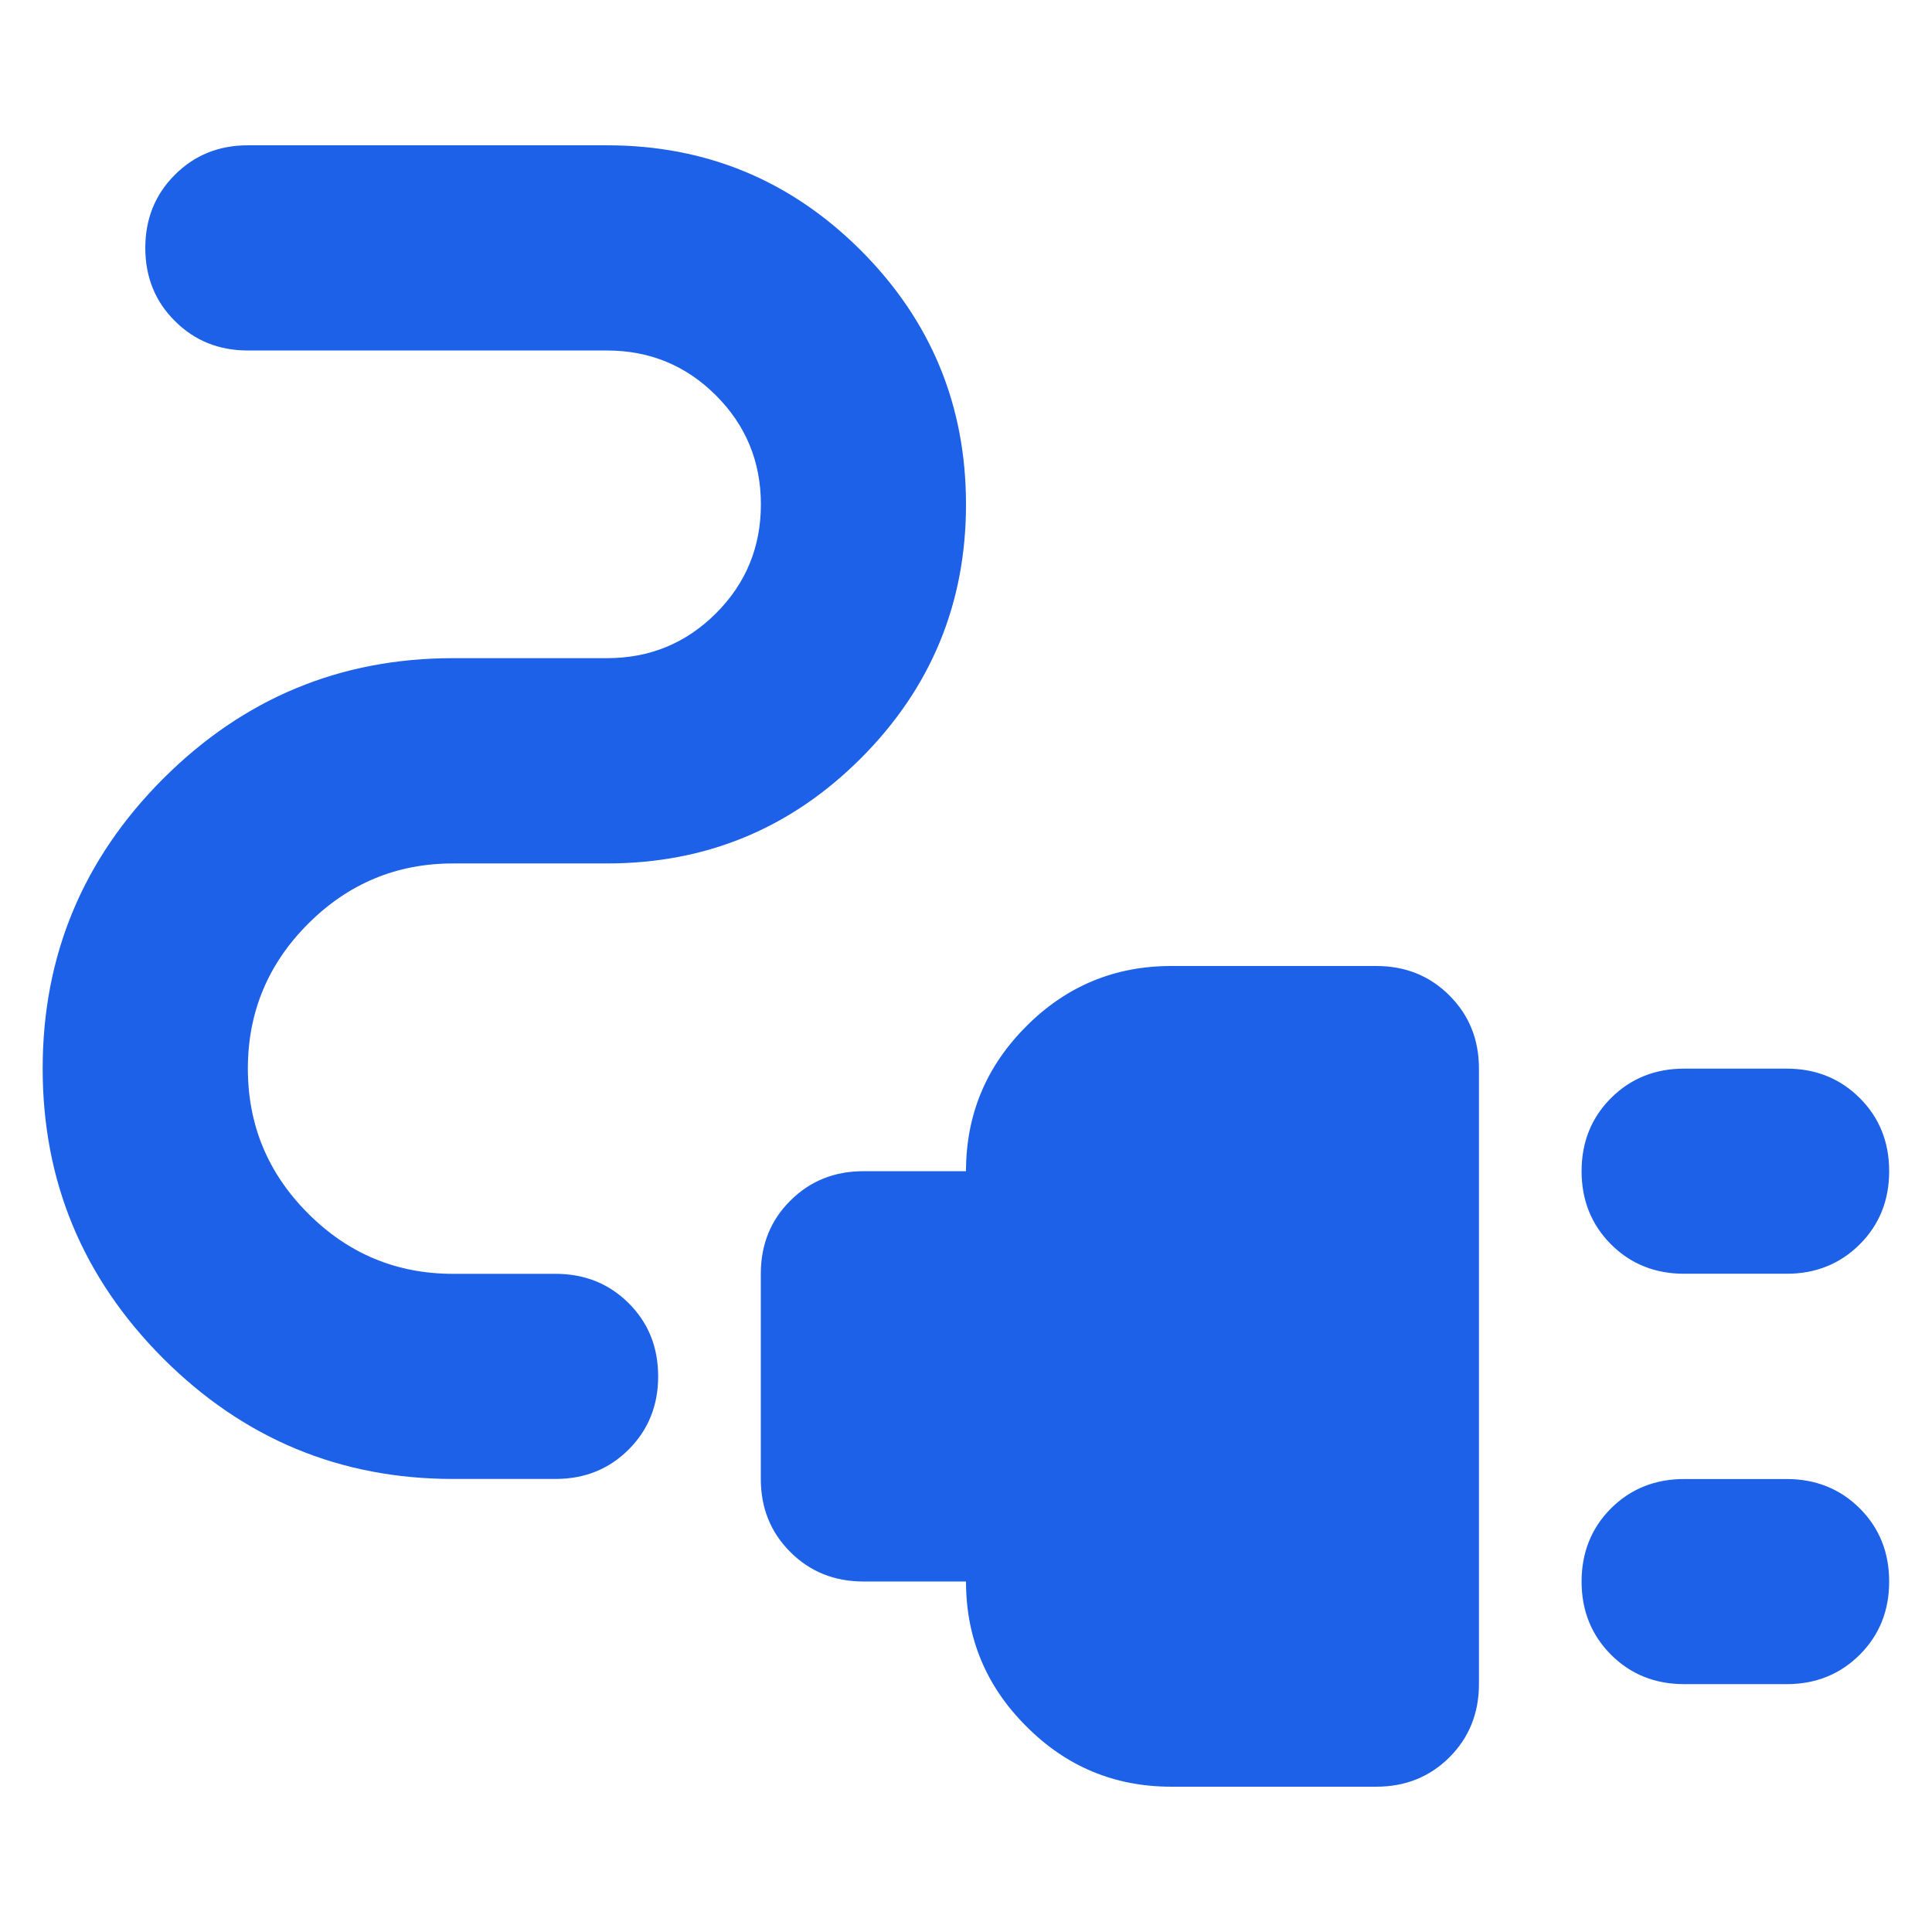 <?xml version="1.0" encoding="UTF-8"?> <svg xmlns="http://www.w3.org/2000/svg" xmlns:xlink="http://www.w3.org/1999/xlink" version="1.1" id="Layer_1" x="0px" y="0px" width="24px" height="24px" viewBox="0 0 24 24" xml:space="preserve"> <path fill="#1C61E7" d="M20.921,15.823c-0.361,0-0.665-0.122-0.909-0.366c-0.243-0.244-0.365-0.548-0.365-0.908 c0-0.361,0.122-0.665,0.365-0.908c0.244-0.244,0.548-0.366,0.909-0.366h1.274c0.36,0,0.664,0.122,0.908,0.366 c0.244,0.243,0.365,0.547,0.365,0.908c0,0.36-0.121,0.664-0.365,0.908s-0.548,0.366-0.908,0.366H20.921z M20.921,20.921 c-0.361,0-0.665-0.122-0.909-0.366c-0.243-0.244-0.365-0.548-0.365-0.908c0-0.361,0.122-0.665,0.365-0.909 c0.244-0.243,0.548-0.365,0.909-0.365h1.274c0.36,0,0.664,0.122,0.908,0.365c0.244,0.244,0.365,0.548,0.365,0.909 c0,0.36-0.121,0.664-0.365,0.908s-0.548,0.366-0.908,0.366H20.921z M14.549,22.195c-0.701,0-1.302-0.249-1.8-0.75 C12.25,20.948,12,20.347,12,19.646h-1.274c-0.361,0-0.664-0.122-0.908-0.366c-0.245-0.244-0.367-0.548-0.367-0.908v-2.549 c0-0.361,0.122-0.665,0.367-0.908c0.244-0.244,0.547-0.366,0.908-0.366H12c0-0.701,0.25-1.302,0.749-1.8 c0.498-0.5,1.099-0.749,1.8-0.749h2.549c0.36,0,0.664,0.122,0.908,0.367c0.244,0.244,0.366,0.546,0.366,0.908v7.646 c0,0.36-0.122,0.664-0.366,0.908s-0.548,0.366-0.908,0.366H14.549z M5.628,18.372c-1.402,0-2.602-0.499-3.601-1.497 c-0.998-1-1.497-2.199-1.497-3.601c0-1.402,0.499-2.602,1.497-3.601c0.999-0.998,2.199-1.497,3.601-1.497H7.54 c0.531,0,0.983-0.186,1.354-0.557c0.372-0.372,0.558-0.823,0.558-1.354S9.265,5.283,8.894,4.912C8.522,4.54,8.07,4.354,7.54,4.354 H3.08c-0.361,0-0.664-0.122-0.908-0.367C1.927,3.744,1.805,3.44,1.805,3.08s0.122-0.664,0.367-0.908 C2.416,1.927,2.719,1.805,3.08,1.805h4.46c1.232,0,2.283,0.436,3.154,1.306C11.564,3.982,12,5.033,12,6.266 c0,1.232-0.436,2.283-1.306,3.154c-0.871,0.871-1.922,1.306-3.154,1.306H5.628c-0.701,0-1.301,0.25-1.8,0.749 s-0.749,1.099-0.749,1.8c0,0.7,0.25,1.302,0.749,1.8c0.499,0.5,1.1,0.749,1.8,0.749h1.274c0.361,0,0.664,0.122,0.908,0.365 c0.245,0.244,0.366,0.548,0.366,0.909c0,0.36-0.122,0.664-0.366,0.908c-0.244,0.244-0.547,0.366-0.908,0.366H5.628z"></path> </svg> 